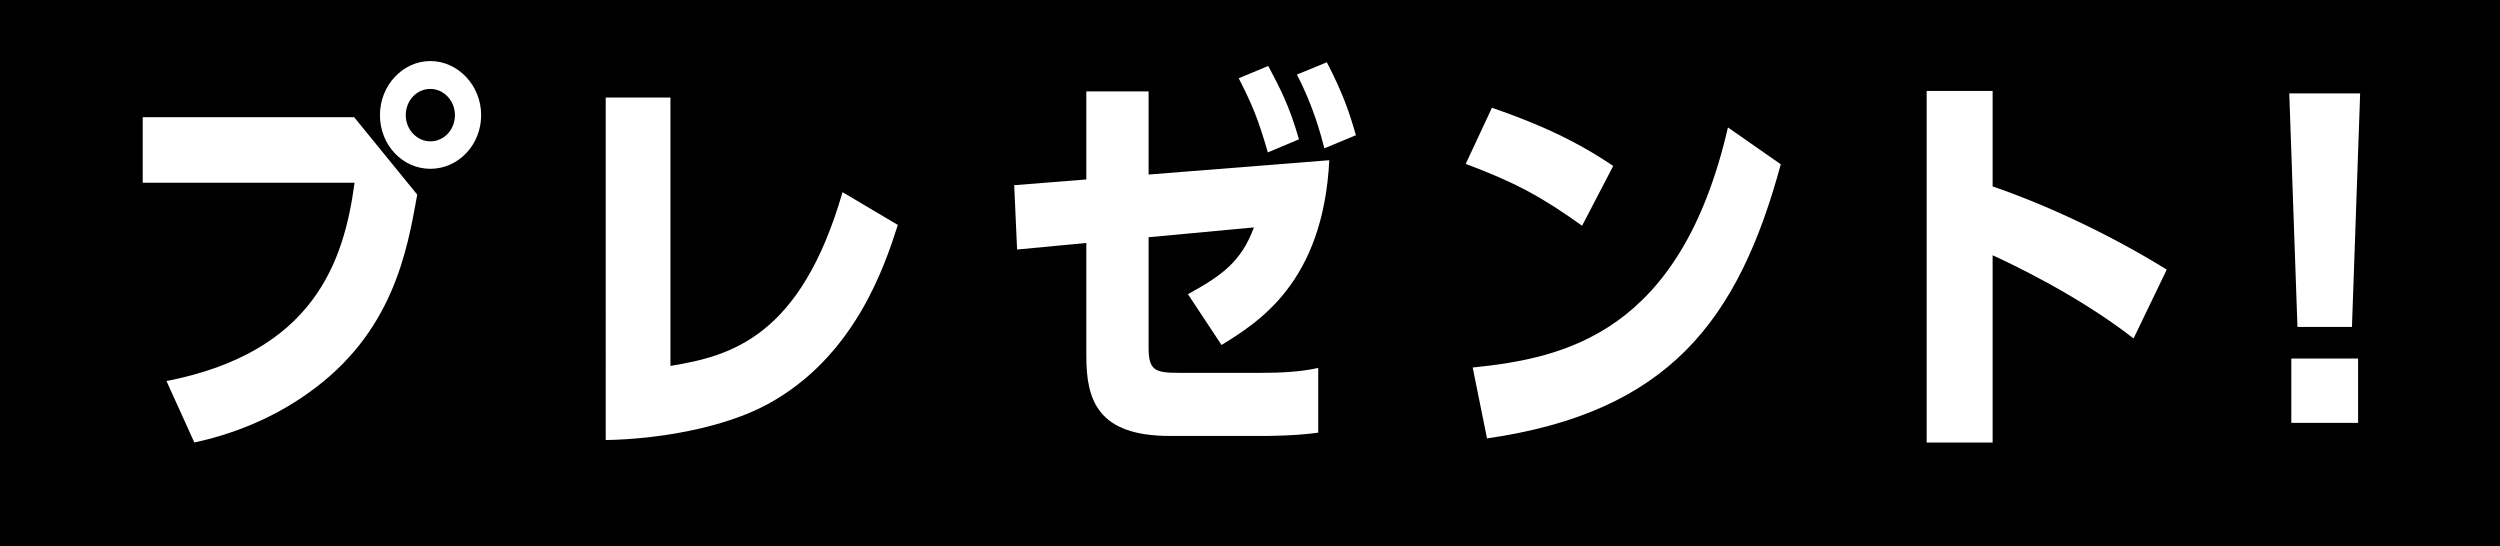 <?xml version="1.0" encoding="UTF-8"?>
<svg id="_レイヤー_2" data-name="レイヤー 2" xmlns="http://www.w3.org/2000/svg" viewBox="0 0 183.05 40">
  <defs>
    <style>
      .cls-1 {
        fill: #fff;
      }
    </style>
  </defs>
  <g id="_レイヤー_1-2" data-name="レイヤー 1">
    <g>
      <rect width="183.05" height="40"/>
      <g>
        <path class="cls-1" d="M25.93,8.58l4.62,5.67c-.75,4.2-1.8,10.17-8.01,14.55-2.82,2.01-5.82,3.06-8.31,3.6l-2.04-4.5c10.74-2.1,12.99-8.67,13.77-14.52h-15.51v-4.8h15.48ZM35.23,8.43c0,2.19-1.68,3.93-3.72,3.93s-3.69-1.74-3.69-3.93,1.68-3.96,3.69-3.96,3.72,1.77,3.72,3.96ZM29.71,8.43c0,1.08.84,1.92,1.8,1.92,1.02,0,1.8-.87,1.8-1.92s-.81-1.92-1.8-1.92-1.8.84-1.8,1.92Z"/>
        <path class="cls-1" d="M65.74,16.47c-.99,3.09-3.18,9.66-9.51,13.11-3.24,1.77-8.1,2.58-11.88,2.64V7.14h4.74v19.65c4.44-.72,9.54-2.13,12.6-12.72l4.05,2.4Z"/>
        <path class="cls-1" d="M84.1,25.44c0,1.68.45,1.86,2.25,1.86h6c1.32,0,2.85-.06,4.17-.36v4.74c-1.68.24-3.81.24-4.08.24h-6.78c-5.28,0-6.12-2.61-6.12-5.85v-8.28l-5.07.48-.21-4.71,5.28-.42v-6.45h4.56v6.09l13.23-1.05c-.45,8.97-5.22,11.88-7.89,13.53l-2.46-3.72c2.4-1.32,3.9-2.34,4.83-4.89l-7.71.72v8.07ZM92.83,11.16c-.72-2.52-1.2-3.6-2.13-5.43l2.16-.9c.81,1.53,1.53,2.85,2.25,5.37l-2.28.96ZM96.97,10.86c-.24-.93-.78-3.03-2.01-5.4l2.19-.9c1.17,2.25,1.65,3.66,2.13,5.34l-2.31.96Z"/>
        <path class="cls-1" d="M115.84,16.53c-2.97-2.13-4.92-3.18-8.52-4.53l1.92-4.11c4.62,1.59,7.05,3.03,8.88,4.26l-2.28,4.38ZM107.83,26.91c6.72-.69,15.21-2.49,18.69-17.58l3.87,2.7c-3.12,11.46-8.22,18.15-21.51,20.07l-1.05-5.19Z"/>
        <path class="cls-1" d="M156.22,24.78c-4.17-3.24-9.15-5.55-10.32-6.09v13.71h-4.83V6.66h4.83v6.99c3.93,1.35,8.52,3.48,12.75,6.09l-2.43,5.04Z"/>
        <path class="cls-1" d="M172.81,6.84l-.6,17.1h-3.99l-.6-17.1h5.19ZM172.66,26.25v4.71h-4.89v-4.71h4.89Z"/>
      </g>
    </g>
  </g>
</svg>